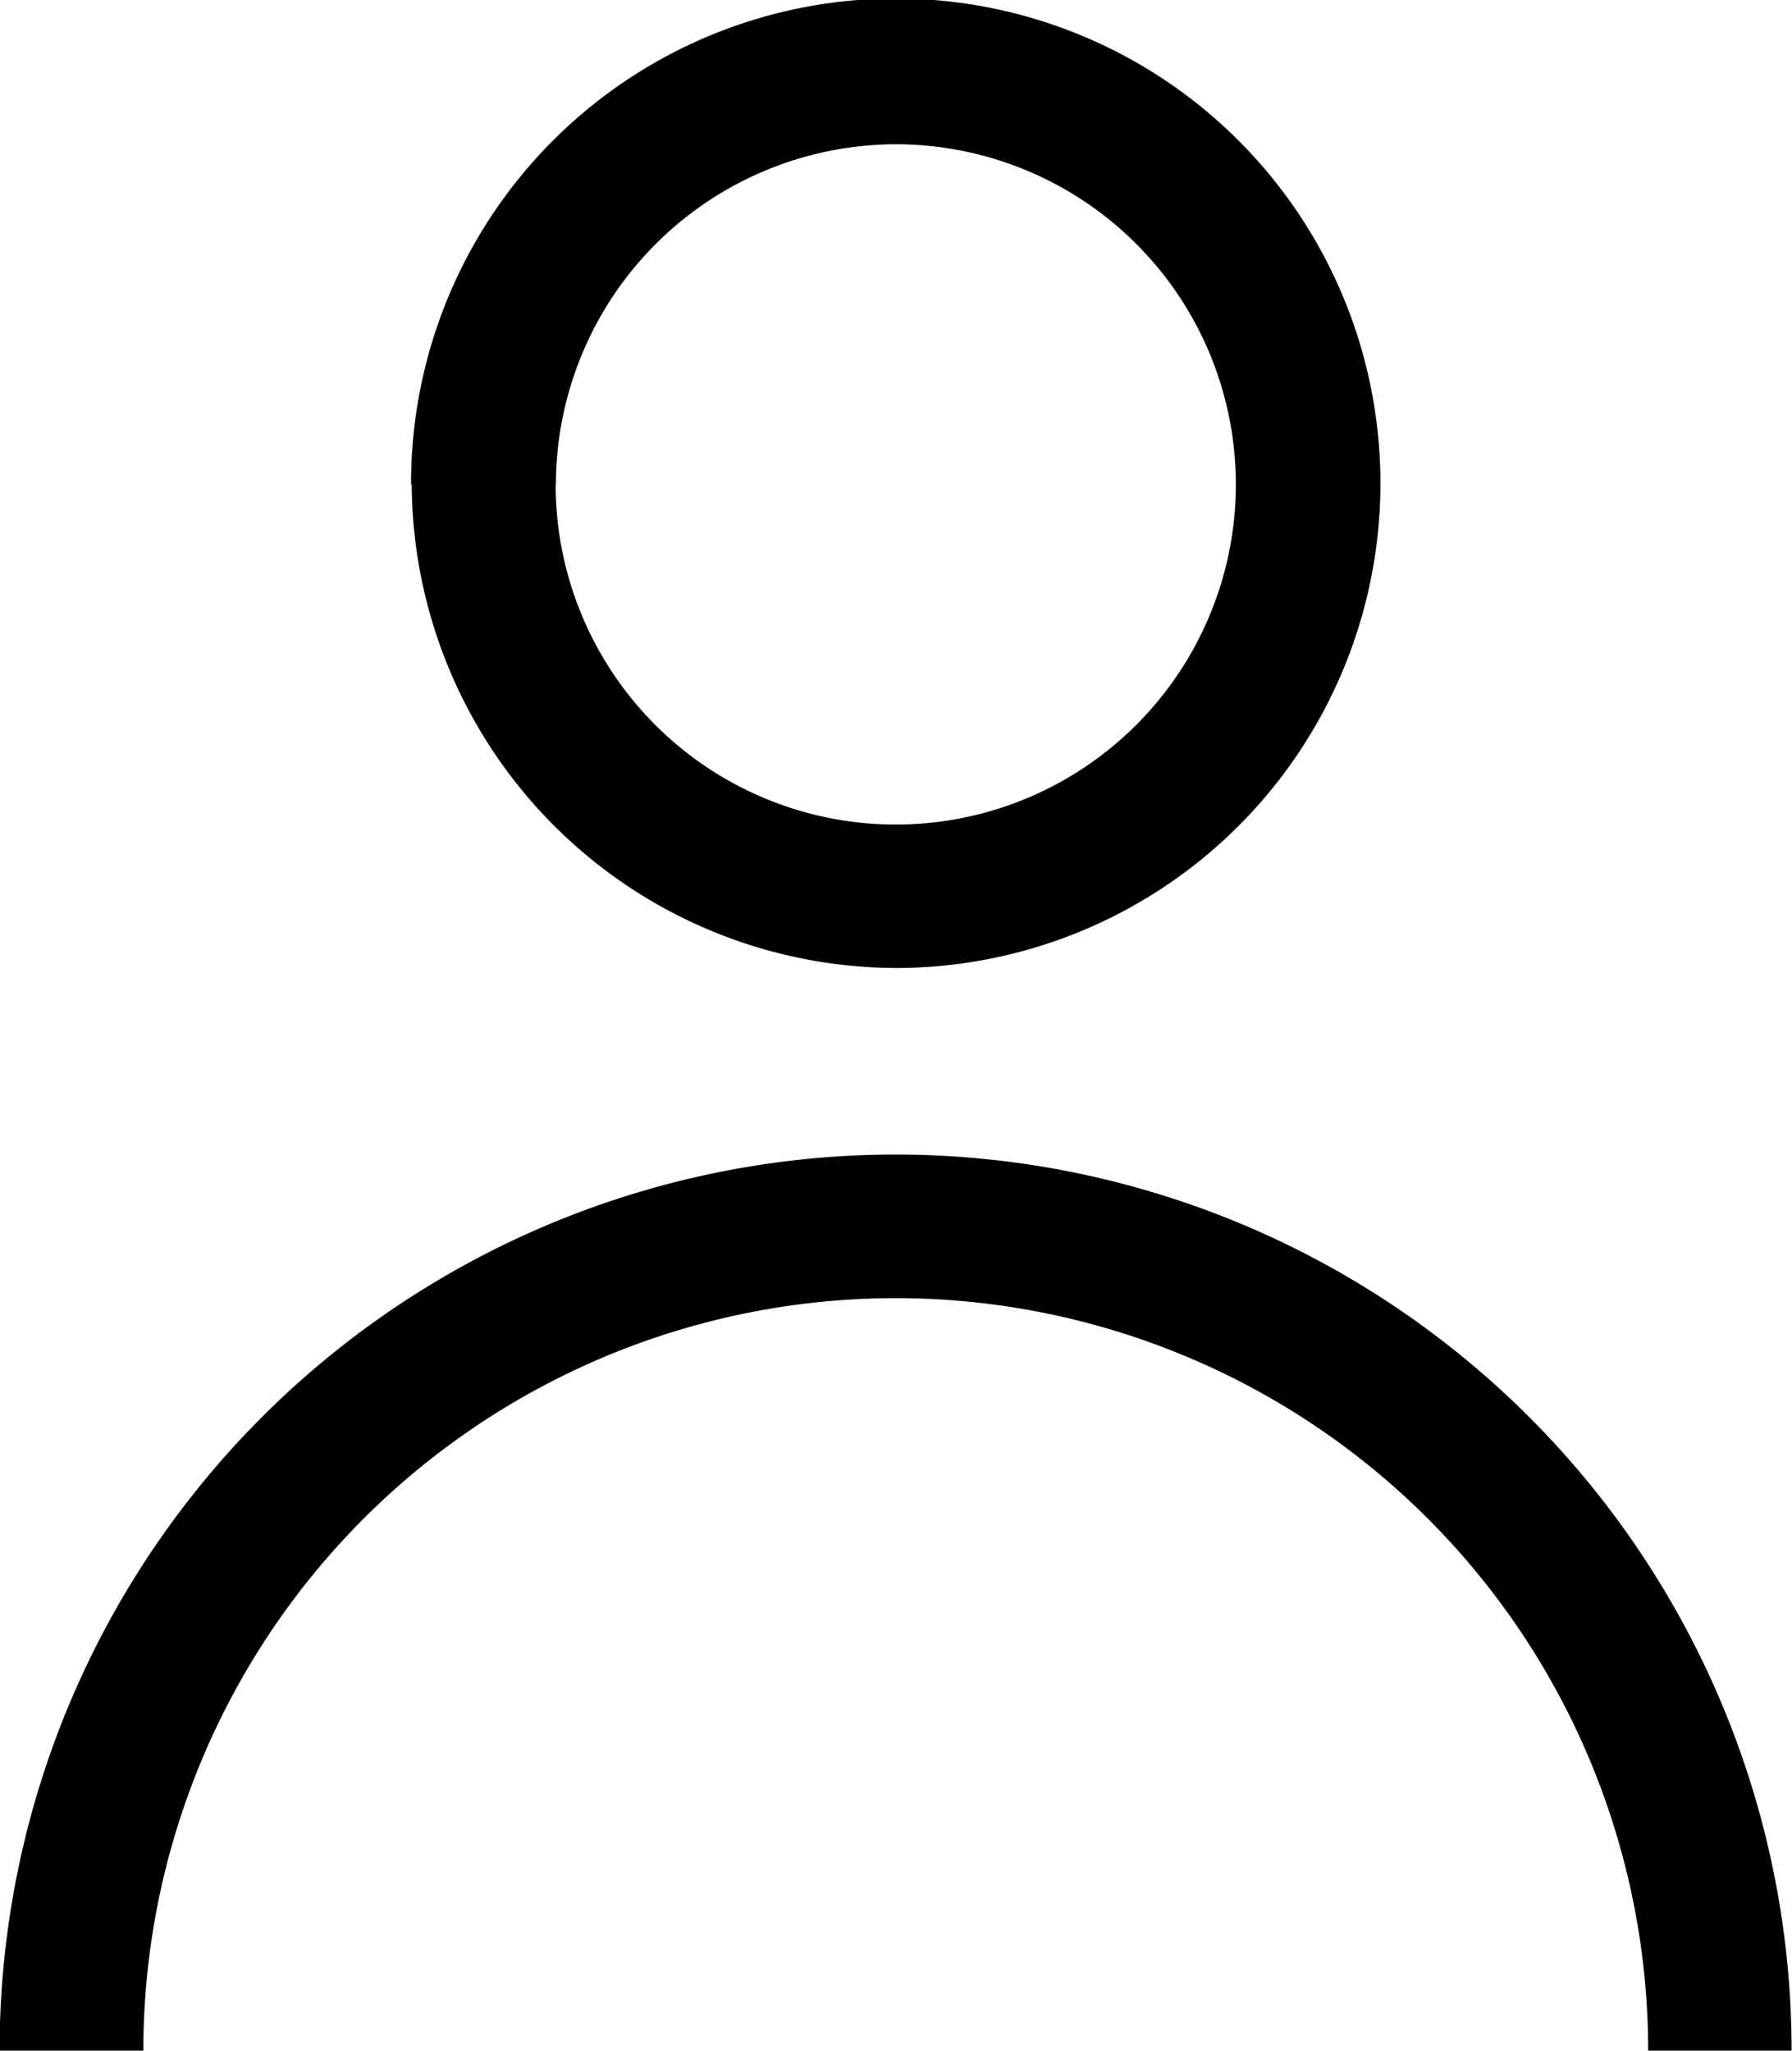 <svg data-v-0b962c59="" xmlns="http://www.w3.org/2000/svg" width="21.74" height="24.875" viewBox="0 0 21.74 24.875" class="user-icon"><path data-name="Union 70" d="M19.995 24.875a9.128 9.128 0 0 0-18.256 0H-.005a10.87 10.87 0 1 1 21.74 0Zm-15.008-19a5.88 5.88 0 1 1 5.88 5.867 5.895 5.895 0 0 1-5.872-5.863Zm1.754 0a4.126 4.126 0 1 0 4.126-4.125 4.133 4.133 0 0 0-4.123 4.129Z"></path></svg>